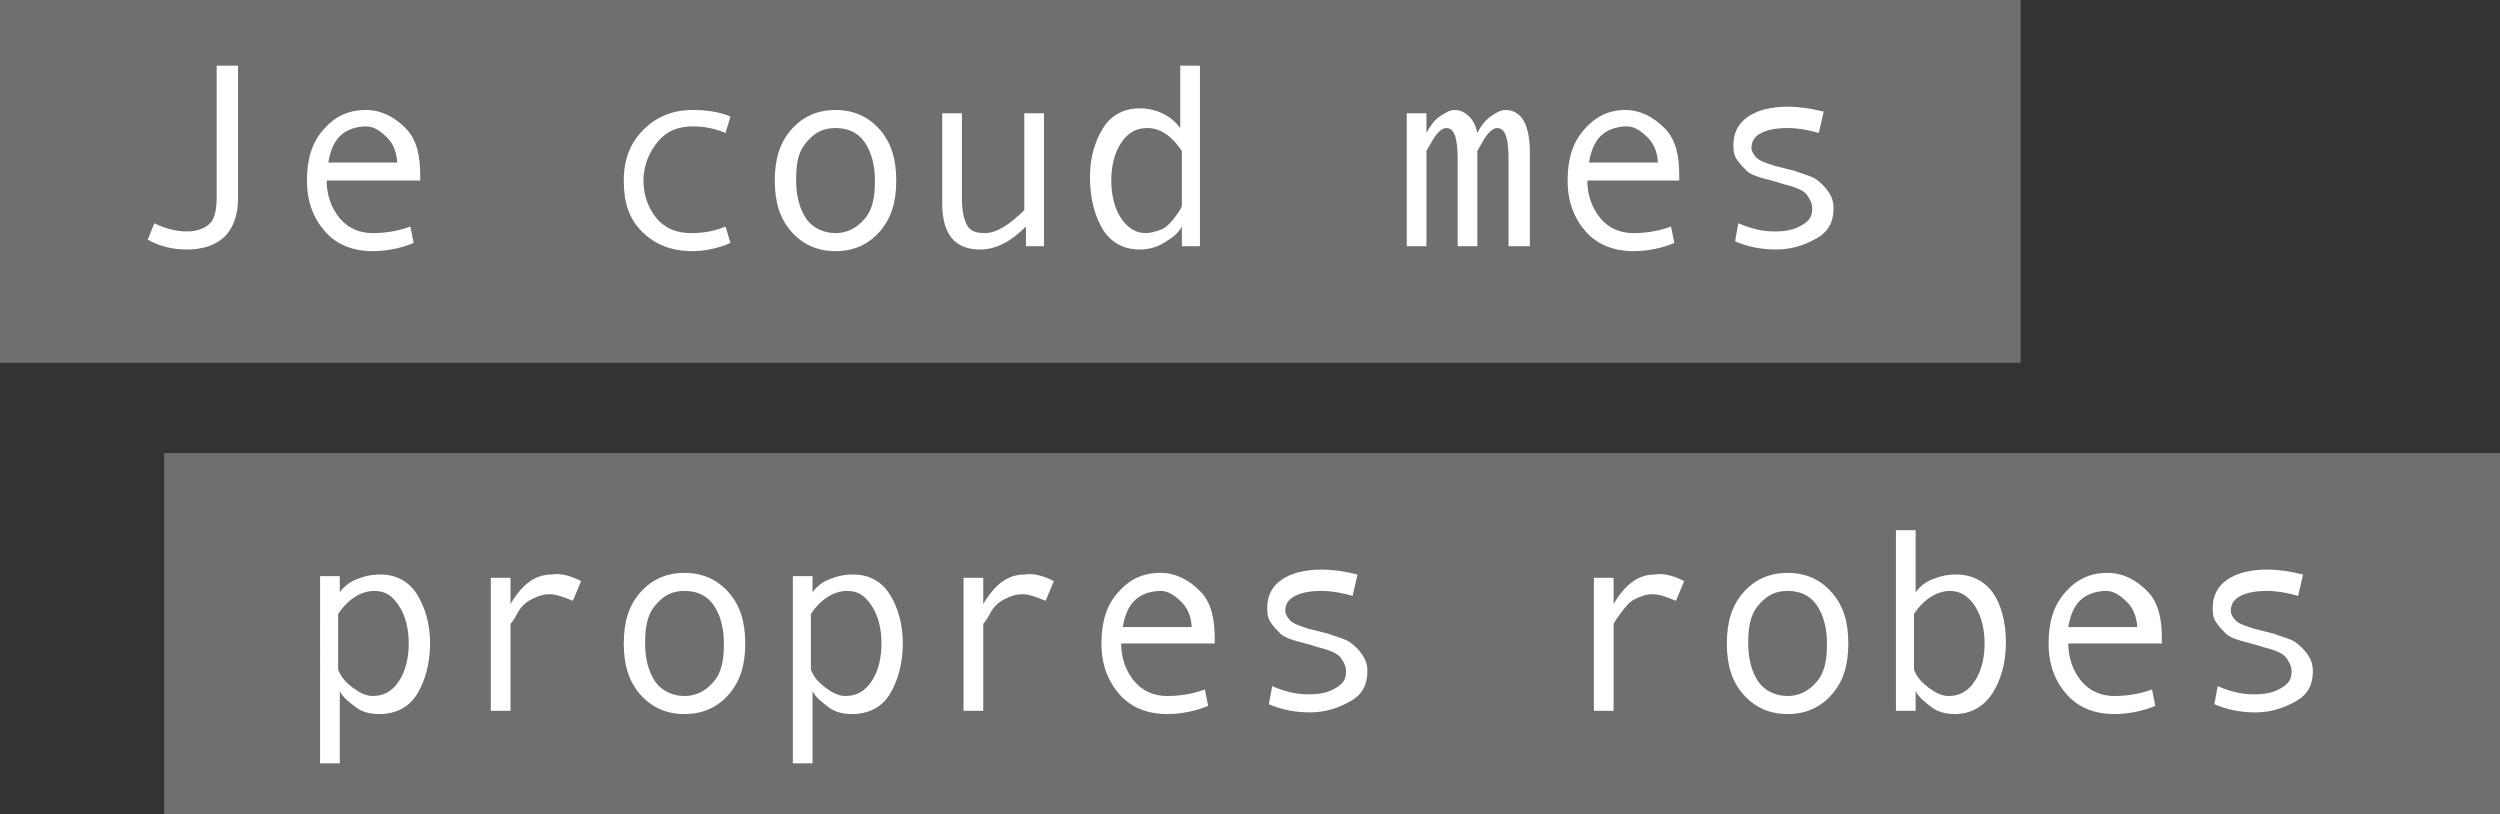 <?xml version="1.0" encoding="utf-8"?>
<!-- Generator: Adobe Illustrator 19.2.1, SVG Export Plug-In . SVG Version: 6.00 Build 0)  -->
<svg version="1.1" id="Calque_1" xmlns="http://www.w3.org/2000/svg" xmlns:xlink="http://www.w3.org/1999/xlink" x="0px" y="0px"
	 viewBox="0 0 152.3 49.6" style="enable-background:new 0 0 152.3 49.6;" xml:space="preserve">
<rect x="0" y="0" width="152.3" height="49.6" fill="#333333" stroke="none"/>
<style type="text/css">
	.st0{fill:#6D6F71;}
	.st1{fill:#FFFFFF;}
</style>
<g>
	<rect class="st0" width="123.1" height="22.1"/>
	<rect x="10" y="27.6" class="st0" width="142.3" height="22.1"/>
	<g>
		<path class="st1" d="M14.5,12.1c0,1-0.3,1.8-0.8,2.3s-1.3,0.8-2.3,0.8c-0.9,0-1.7-0.2-2.4-0.6l0.4-1c0.6,0.3,1.3,0.5,2,0.5
			c0.6,0,1.1-0.2,1.4-0.5s0.4-0.9,0.4-1.6V4h1.3V12.1z"/>
		<path class="st1" d="M25.5,11h-5.6c0,0.9,0.3,1.7,0.8,2.3s1.2,0.9,2,0.9c0.7,0,1.5-0.1,2.3-0.4l0.2,1c-0.7,0.3-1.6,0.5-2.5,0.5
			c-1.2,0-2.2-0.4-2.9-1.2s-1.1-1.8-1.1-3.1c0-1.3,0.3-2.3,1-3.1s1.5-1.2,2.6-1.2c0.9,0,1.7,0.4,2.4,1.1s0.9,1.7,0.9,2.9V11z
			 M24.2,10c0-0.6-0.2-1.2-0.6-1.6s-0.8-0.7-1.3-0.7c-0.6,0-1.2,0.2-1.6,0.6s-0.6,1-0.7,1.6H24.2z"/>
		<path class="st1" d="M44.5,14.8c-0.7,0.3-1.5,0.5-2.3,0.5c-1.3,0-2.3-0.4-3.1-1.2s-1.1-1.8-1.1-3.1s0.4-2.3,1.2-3.1s1.8-1.2,3-1.2
			c0.8,0,1.6,0.1,2.3,0.4l-0.3,1c-0.7-0.3-1.4-0.4-2-0.4c-0.9,0-1.6,0.3-2.1,0.9S39.2,10,39.2,11c0,0.9,0.3,1.7,0.8,2.3
			s1.2,0.9,2.1,0.9c0.7,0,1.4-0.1,2.1-0.4L44.5,14.8z"/>
		<path class="st1" d="M50.9,6.7c1.1,0,2,0.4,2.7,1.2s1,1.8,1,3.1c0,1.3-0.3,2.3-1,3.1s-1.6,1.2-2.7,1.2c-1.1,0-2-0.4-2.7-1.2
			s-1-1.8-1-3.1c0-1.3,0.3-2.3,1-3.1S49.8,6.7,50.9,6.7z M50.9,14.2c0.7,0,1.3-0.3,1.8-0.9s0.6-1.4,0.6-2.3c0-0.9-0.2-1.7-0.6-2.3
			s-1-0.9-1.8-0.9c-0.8,0-1.3,0.3-1.8,0.9S48.5,10,48.5,11c0,0.9,0.2,1.7,0.6,2.3S50.2,14.2,50.9,14.2z"/>
		<path class="st1" d="M63.7,15h-1.2v-1.2c-0.9,0.9-1.8,1.4-2.8,1.4c-1.5,0-2.3-0.9-2.3-2.8V6.9h1.2v5.2c0,0.7,0.1,1.2,0.3,1.6
			s0.6,0.5,1.1,0.5c0.7,0,1.5-0.5,2.4-1.4V6.9h1.2V15z"/>
		<path class="st1" d="M73.3,15H72v-1.2c-0.2,0.4-0.6,0.7-1.1,1c-0.5,0.3-1,0.4-1.5,0.4c-0.9,0-1.7-0.4-2.2-1.2s-0.8-1.9-0.8-3.2
			c0-1.2,0.3-2.2,0.8-3s1.3-1.2,2.2-1.2c1,0,1.9,0.4,2.5,1.2V4h1.2V15z M72,12.5V9.2c-0.6-0.9-1.3-1.4-2.1-1.4
			c-0.7,0-1.2,0.3-1.6,0.9s-0.6,1.4-0.6,2.3c0,0.9,0.2,1.7,0.6,2.3s0.9,0.9,1.5,0.9c0.3,0,0.6-0.1,0.9-0.2s0.6-0.4,0.9-0.8
			S72,12.6,72,12.5z"/>
		<path class="st1" d="M93.1,15h-1.2V9.7c0-1.3-0.2-1.9-0.7-1.9c-0.2,0-0.5,0.2-0.8,0.7s-0.4,0.7-0.4,0.7V15h-1.2V9.7
			c0-1.3-0.2-1.9-0.7-1.9c-0.2,0-0.5,0.2-0.8,0.7s-0.4,0.7-0.4,0.7V15h-1.2V6.9h1.2v1.2c0.2-0.4,0.5-0.8,0.8-1s0.6-0.4,0.9-0.4
			c0.3,0,0.6,0.1,0.9,0.4s0.4,0.6,0.5,1c0.2-0.4,0.5-0.8,0.8-1s0.6-0.4,0.9-0.4c1,0,1.5,0.9,1.5,2.6V15z"/>
		<path class="st1" d="M102.3,11h-5.6c0,0.9,0.3,1.7,0.8,2.3s1.2,0.9,2,0.9c0.7,0,1.5-0.1,2.3-0.4l0.2,1c-0.7,0.3-1.6,0.5-2.5,0.5
			c-1.2,0-2.2-0.4-2.9-1.2s-1.1-1.8-1.1-3.1c0-1.3,0.3-2.3,1-3.1S98,6.7,99,6.7c0.9,0,1.7,0.4,2.4,1.1s0.9,1.7,0.9,2.9V11z M101,10
			c0-0.6-0.2-1.2-0.6-1.6s-0.8-0.7-1.3-0.7c-0.6,0-1.2,0.2-1.6,0.6s-0.6,1-0.7,1.6H101z"/>
		<path class="st1" d="M110.8,8.1c-0.7-0.2-1.3-0.3-1.9-0.3c-0.7,0-1.2,0.1-1.6,0.3s-0.6,0.5-0.6,0.9c0,0.2,0.1,0.4,0.3,0.6
			s0.5,0.3,1.1,0.5l1.2,0.3c0.5,0.2,1,0.3,1.3,0.5s0.6,0.5,0.8,0.8s0.3,0.6,0.3,1c0,0.8-0.3,1.4-1,1.8s-1.5,0.7-2.5,0.7
			c-1,0-1.8-0.2-2.5-0.5l0.2-1.1c0.7,0.3,1.4,0.5,2.2,0.5c0.7,0,1.2-0.1,1.7-0.4s0.6-0.6,0.6-1c0-0.3-0.1-0.5-0.3-0.8
			s-0.7-0.5-1.5-0.7c-0.6-0.2-1.1-0.3-1.4-0.4s-0.6-0.2-0.8-0.4s-0.4-0.4-0.6-0.7s-0.2-0.6-0.2-0.9c0-0.7,0.3-1.3,0.9-1.7
			s1.4-0.6,2.4-0.6c0.7,0,1.4,0.1,2.2,0.3L110.8,8.1z"/>
	</g>
	<g>
		<path class="st1" d="M20.6,36.2c0.3-0.4,0.6-0.7,1.1-0.9s0.9-0.3,1.5-0.3c0.9,0,1.7,0.4,2.2,1.2s0.8,1.8,0.8,3
			c0,1.2-0.3,2.3-0.8,3.1s-1.3,1.2-2.3,1.2c-0.5,0-1-0.1-1.4-0.4c-0.4-0.3-0.8-0.6-1-1v4.4h-1.2V35.1h1.2V36.2z M20.6,37.4v3.4
			c0.2,0.5,0.5,0.8,0.9,1.1s0.8,0.5,1.2,0.5c0.7,0,1.2-0.3,1.6-0.9s0.6-1.4,0.6-2.3c0-0.9-0.2-1.7-0.6-2.3S23.5,36,22.8,36
			C22,36,21.2,36.5,20.6,37.4z"/>
		<path class="st1" d="M35.4,35.4l-0.5,1.2c-0.5-0.2-1-0.4-1.4-0.4c-0.4,0-0.7,0.1-1.1,0.3s-0.7,0.5-0.9,0.9S31.1,38,31.1,38v5.3
			h-1.2v-8.1h1.2v1.6c0.7-1.2,1.5-1.8,2.5-1.8C34.2,34.9,34.8,35.1,35.4,35.4z"/>
		<path class="st1" d="M41.7,34.9c1.1,0,2,0.4,2.7,1.2s1,1.8,1,3.1c0,1.3-0.3,2.3-1,3.1s-1.6,1.2-2.7,1.2c-1.1,0-2-0.4-2.7-1.2
			s-1-1.8-1-3.1c0-1.3,0.3-2.3,1-3.1S40.6,34.9,41.7,34.9z M41.7,42.4c0.7,0,1.3-0.3,1.8-0.9s0.6-1.4,0.6-2.3c0-0.9-0.2-1.7-0.6-2.3
			s-1-0.9-1.8-0.9c-0.8,0-1.3,0.3-1.8,0.9s-0.6,1.4-0.6,2.3c0,0.9,0.2,1.7,0.6,2.3S41,42.4,41.7,42.4z"/>
		<path class="st1" d="M49.4,36.2c0.3-0.4,0.6-0.7,1.1-0.9s0.9-0.3,1.5-0.3c0.9,0,1.7,0.4,2.2,1.2s0.8,1.8,0.8,3
			c0,1.2-0.3,2.3-0.8,3.1s-1.3,1.2-2.3,1.2c-0.5,0-1-0.1-1.4-0.4c-0.4-0.3-0.8-0.6-1-1v4.4h-1.2V35.1h1.2V36.2z M49.4,37.4v3.4
			c0.2,0.5,0.5,0.8,0.9,1.1s0.8,0.5,1.2,0.5c0.7,0,1.2-0.3,1.6-0.9s0.6-1.4,0.6-2.3c0-0.9-0.2-1.7-0.6-2.3S52.3,36,51.6,36
			C50.8,36,50,36.5,49.4,37.4z"/>
		<path class="st1" d="M64.2,35.4l-0.5,1.2c-0.5-0.2-1-0.4-1.4-0.4c-0.4,0-0.7,0.1-1.1,0.3s-0.7,0.5-0.9,0.9S59.9,38,59.9,38v5.3
			h-1.2v-8.1h1.2v1.6c0.7-1.2,1.5-1.8,2.5-1.8C63,34.9,63.6,35.1,64.2,35.4z"/>
		<path class="st1" d="M73.9,39.2h-5.6c0,0.9,0.3,1.7,0.8,2.3s1.2,0.9,2,0.9c0.7,0,1.5-0.1,2.3-0.4l0.2,1c-0.7,0.3-1.6,0.5-2.5,0.5
			c-1.2,0-2.2-0.4-2.9-1.2s-1.1-1.8-1.1-3.1c0-1.3,0.3-2.3,1-3.1s1.5-1.2,2.6-1.2c0.9,0,1.7,0.4,2.4,1.1s0.9,1.7,0.9,2.9V39.2z
			 M72.6,38.3c0-0.6-0.2-1.2-0.6-1.6S71.2,36,70.7,36c-0.6,0-1.2,0.2-1.6,0.6s-0.6,1-0.7,1.6H72.6z"/>
		<path class="st1" d="M82.4,36.3c-0.7-0.2-1.3-0.3-1.9-0.3c-0.7,0-1.2,0.1-1.6,0.3s-0.6,0.5-0.6,0.9c0,0.2,0.1,0.4,0.3,0.6
			s0.5,0.3,1.1,0.5l1.2,0.3c0.5,0.2,1,0.3,1.3,0.5s0.6,0.5,0.8,0.8s0.3,0.6,0.3,1c0,0.8-0.3,1.4-1,1.8s-1.5,0.7-2.5,0.7
			c-1,0-1.8-0.2-2.5-0.5l0.2-1.1c0.7,0.3,1.4,0.5,2.2,0.5c0.7,0,1.2-0.1,1.7-0.4s0.6-0.6,0.6-1c0-0.3-0.1-0.5-0.3-0.8
			s-0.7-0.5-1.5-0.7c-0.6-0.2-1.1-0.3-1.4-0.4s-0.6-0.2-0.8-0.4s-0.4-0.4-0.6-0.7s-0.2-0.6-0.2-0.9c0-0.7,0.3-1.3,0.9-1.7
			s1.4-0.6,2.4-0.6c0.7,0,1.4,0.1,2.2,0.3L82.4,36.3z"/>
		<path class="st1" d="M102.6,35.4l-0.5,1.2c-0.5-0.2-1-0.4-1.4-0.4c-0.4,0-0.7,0.1-1.1,0.3S99,37,98.7,37.4S98.3,38,98.3,38v5.3
			h-1.2v-8.1h1.2v1.6c0.7-1.2,1.5-1.8,2.5-1.8C101.4,34.9,102,35.1,102.6,35.4z"/>
		<path class="st1" d="M108.9,34.9c1.1,0,2,0.4,2.7,1.2s1,1.8,1,3.1c0,1.3-0.3,2.3-1,3.1s-1.6,1.2-2.7,1.2c-1.1,0-2-0.4-2.7-1.2
			s-1-1.8-1-3.1c0-1.3,0.3-2.3,1-3.1S107.8,34.9,108.9,34.9z M108.9,42.4c0.7,0,1.3-0.3,1.8-0.9s0.6-1.4,0.6-2.3
			c0-0.9-0.2-1.7-0.6-2.3s-1-0.9-1.8-0.9c-0.8,0-1.3,0.3-1.8,0.9s-0.6,1.4-0.6,2.3c0,0.9,0.2,1.7,0.6,2.3S108.2,42.4,108.9,42.4z"/>
		<path class="st1" d="M116.6,36.2c0.3-0.4,0.6-0.7,1.1-0.9s0.9-0.3,1.5-0.3c0.9,0,1.7,0.4,2.2,1.1s0.8,1.8,0.8,3
			c0,1.3-0.3,2.3-0.8,3.1s-1.3,1.3-2.3,1.3c-0.5,0-1-0.1-1.4-0.4c-0.4-0.3-0.8-0.6-1-1v1.2h-1.2v-11h1.2V36.2z M116.6,37.4v3.4
			c0.2,0.5,0.5,0.8,0.9,1.1s0.8,0.5,1.2,0.5c0.7,0,1.2-0.3,1.6-0.9s0.6-1.4,0.6-2.3c0-0.9-0.2-1.7-0.6-2.3s-0.9-0.9-1.5-0.9
			C118,36,117.2,36.5,116.6,37.4z"/>
		<path class="st1" d="M131.5,39.2H126c0,0.9,0.3,1.7,0.8,2.3s1.2,0.9,2,0.9c0.7,0,1.5-0.1,2.3-0.4l0.2,1c-0.7,0.3-1.6,0.5-2.5,0.5
			c-1.2,0-2.2-0.4-2.9-1.2s-1.1-1.8-1.1-3.1c0-1.3,0.3-2.3,1-3.1s1.5-1.2,2.6-1.2c0.9,0,1.7,0.4,2.4,1.1s0.9,1.7,0.9,2.9V39.2z
			 M130.2,38.3c0-0.6-0.2-1.2-0.6-1.6s-0.8-0.7-1.3-0.7c-0.6,0-1.2,0.2-1.6,0.6s-0.6,1-0.7,1.6H130.2z"/>
		<path class="st1" d="M140,36.3c-0.7-0.2-1.3-0.3-1.9-0.3c-0.7,0-1.2,0.1-1.6,0.3s-0.6,0.5-0.6,0.9c0,0.2,0.1,0.4,0.3,0.6
			s0.5,0.3,1.1,0.5l1.2,0.3c0.5,0.2,1,0.3,1.3,0.5s0.6,0.5,0.8,0.8s0.3,0.6,0.3,1c0,0.8-0.3,1.4-1,1.8s-1.5,0.7-2.5,0.7
			c-1,0-1.8-0.2-2.5-0.5l0.2-1.1c0.7,0.3,1.4,0.5,2.2,0.5c0.7,0,1.2-0.1,1.7-0.4s0.6-0.6,0.6-1c0-0.3-0.1-0.5-0.3-0.8
			s-0.7-0.5-1.5-0.7c-0.6-0.2-1.1-0.3-1.4-0.4s-0.6-0.2-0.8-0.4s-0.4-0.4-0.6-0.7s-0.2-0.6-0.2-0.9c0-0.7,0.3-1.3,0.9-1.7
			s1.4-0.6,2.4-0.6c0.7,0,1.4,0.1,2.2,0.3L140,36.3z"/>
	</g>
</g>
</svg>
